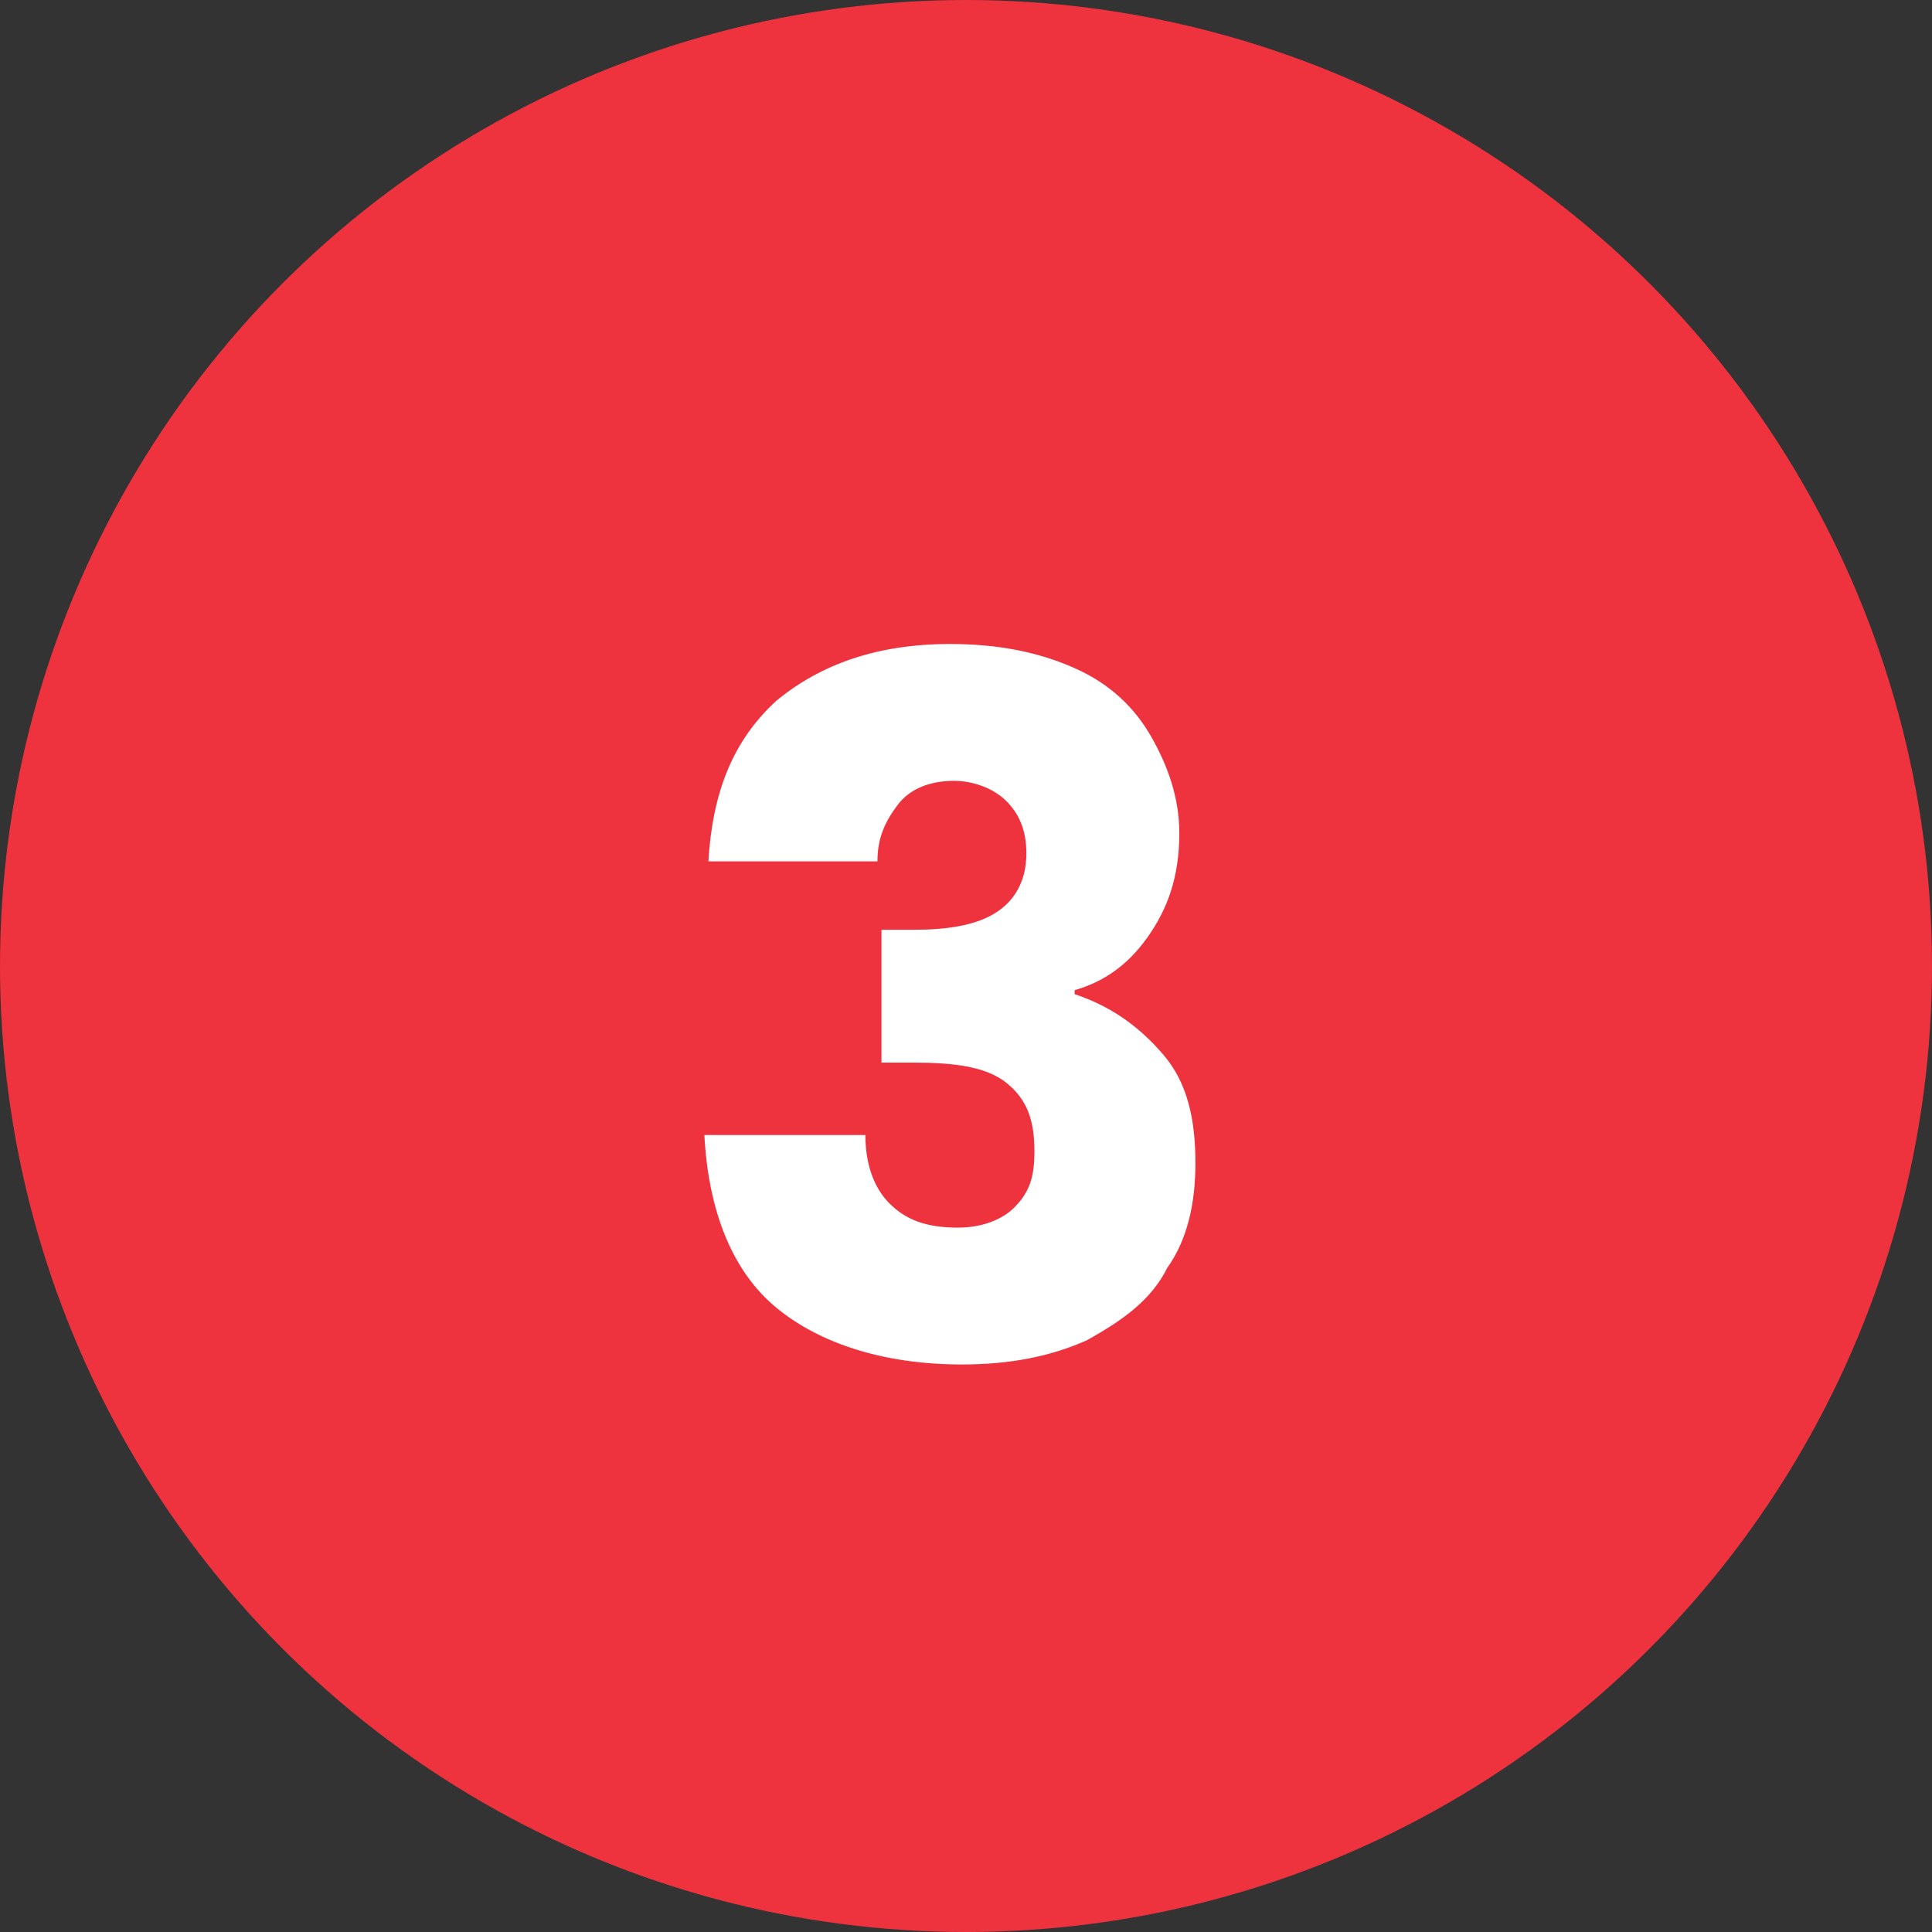 <?xml version="1.0" encoding="utf-8"?>
<!-- Generator: Adobe Illustrator 24.2.0, SVG Export Plug-In . SVG Version: 6.00 Build 0)  -->
<svg version="1.1" id="Layer_1" xmlns="http://www.w3.org/2000/svg" xmlns:xlink="http://www.w3.org/1999/xlink" x="0px" y="0px"
	 viewBox="0 0 48 48" style="enable-background:new 0 0 48 48;" xml:space="preserve">
<rect x="0" y="0" width="48" height="48" fill="#333333" stroke="none"/>
<style type="text/css">
	.st0{fill:#EE323E;}
	.st1{fill:#FFFFFF;}
</style>
<circle class="st0" cx="24" cy="24" r="24"/>
<path class="st1" d="M17.6,21.4c0.1-1.7,0.6-3,1.7-4c1.1-0.9,2.5-1.4,4.3-1.4c1.2,0,2.2,0.2,3.1,0.6c0.9,0.4,1.5,1,1.9,1.7
	c0.4,0.7,0.7,1.5,0.7,2.4c0,1.1-0.3,1.9-0.8,2.6c-0.5,0.7-1.1,1.1-1.8,1.3v0.1c0.9,0.3,1.6,0.8,2.2,1.5s0.8,1.6,0.8,2.7
	c0,1-0.2,1.9-0.7,2.6c-0.4,0.8-1.1,1.3-2,1.8c-0.9,0.4-1.9,0.6-3.1,0.6c-1.9,0-3.5-0.5-4.6-1.4c-1.1-0.9-1.7-2.4-1.8-4.3h4
	c0,0.7,0.2,1.3,0.6,1.7c0.4,0.4,0.9,0.6,1.7,0.6c0.6,0,1.1-0.2,1.4-0.5c0.4-0.4,0.5-0.8,0.5-1.4c0-0.8-0.2-1.3-0.7-1.7
	c-0.5-0.4-1.3-0.5-2.3-0.5h-0.8v-3.3h0.8c0.8,0,1.5-0.1,2-0.4c0.5-0.3,0.8-0.8,0.8-1.5c0-0.6-0.2-1-0.5-1.3
	c-0.3-0.3-0.8-0.5-1.3-0.5c-0.6,0-1.1,0.2-1.4,0.6c-0.3,0.4-0.5,0.8-0.5,1.4H17.6z"/>
</svg>

